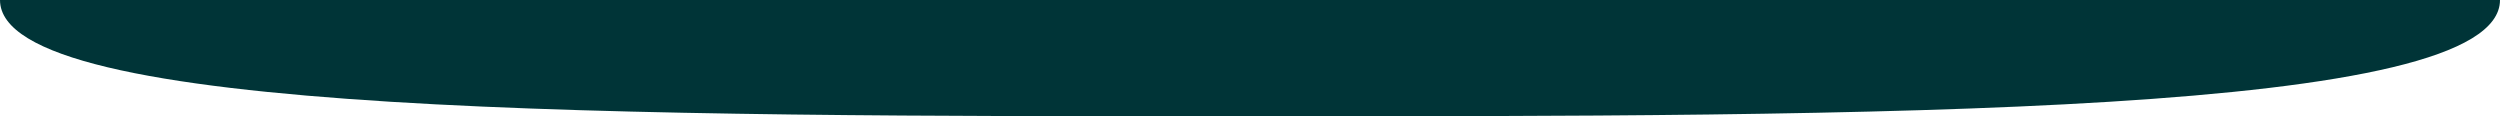 <svg width="1440" height="67" viewBox="0 0 1440 67" fill="none" xmlns="http://www.w3.org/2000/svg">
<rect x="0" y="0" width="1440" height="67" fill="#808080" stroke="none"/>
<rect width="1440" height="67" transform="matrix(-1 0 0 -1 1440 67)" fill="#003437"/>
<path d="M1440 0L1440 67L720.002 67C1080 67 1440 67 1440 0Z" fill="white"/>
<path d="M0 0V67L719.998 67C359.998 67 0 67 0 0Z" fill="white"/>
</svg>
